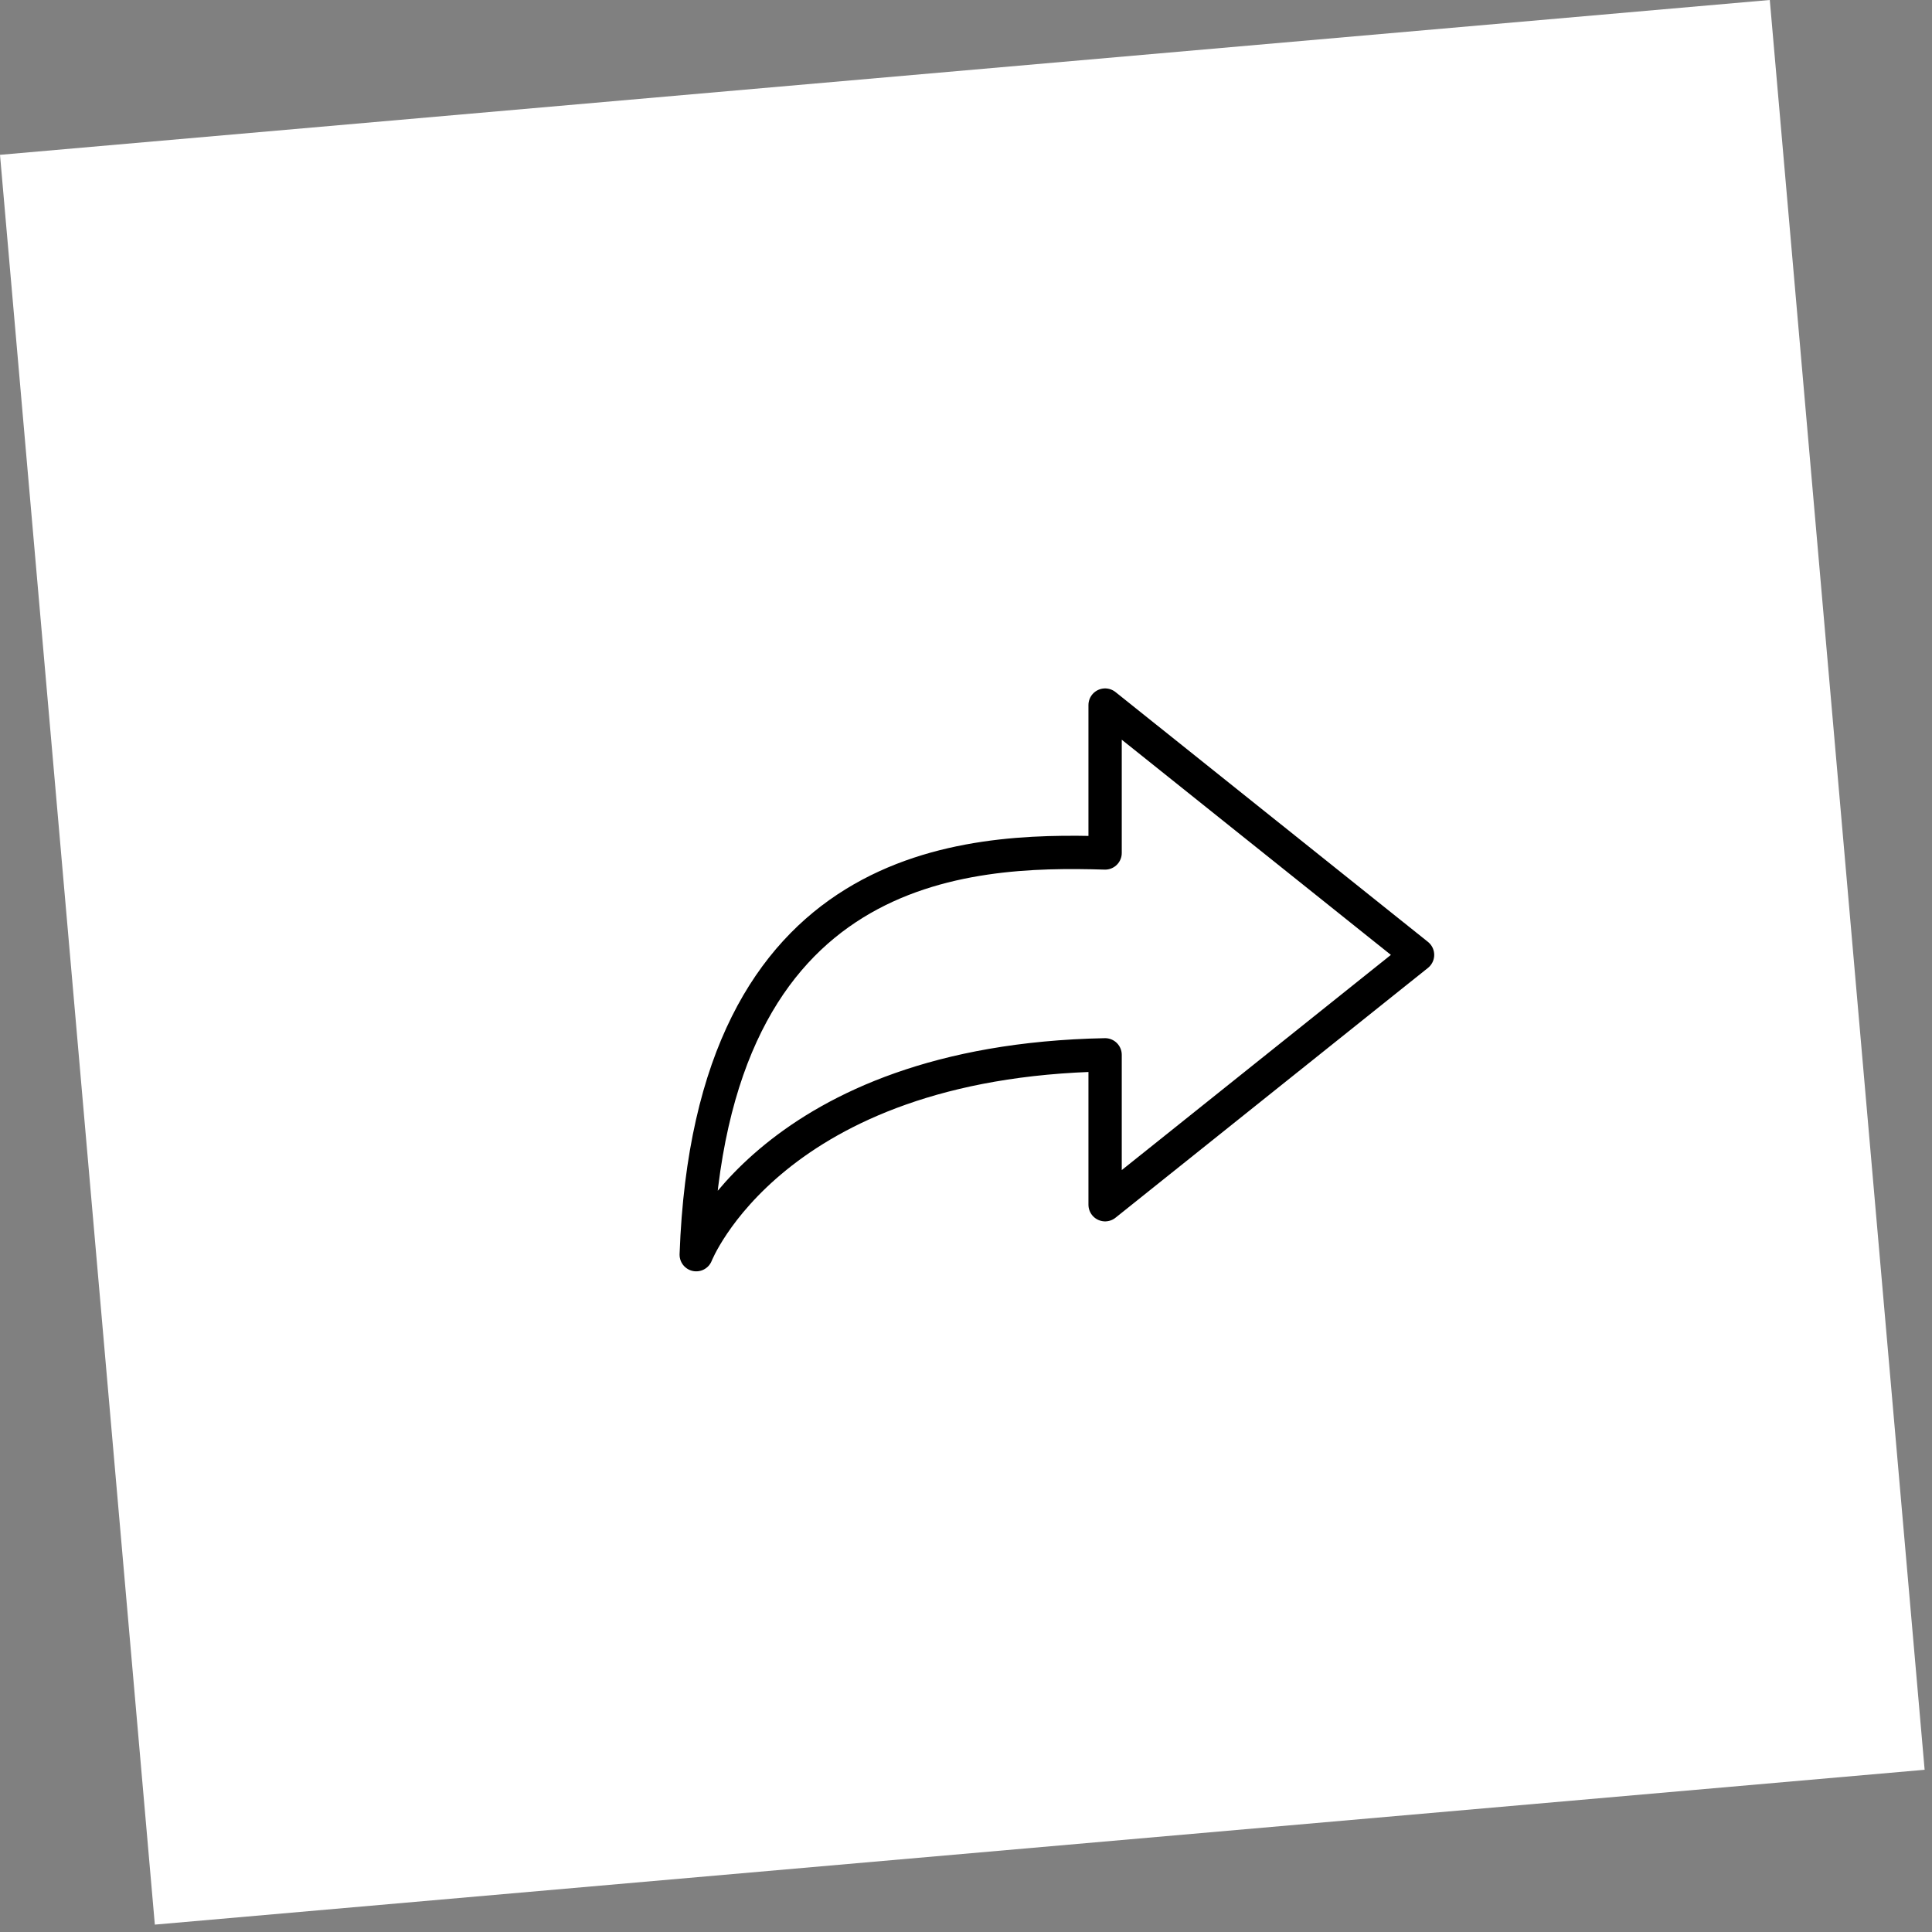 <svg xmlns="http://www.w3.org/2000/svg" width="87" height="87" viewBox="0 0 87 87" fill="none"><rect x="0" y="0" width="87" height="87" fill="#808080" stroke="none"/><rect y="6.972" width="80" height="80" transform="rotate(-5 0 6.972)" fill="white"></rect><path d="M63.834 43L49.764 31.75V38.41C43.539 38.222 31.997 38.635 31.352 56.5C31.352 56.5 34.757 47.792 49.764 47.5V54.25L63.834 43Z" stroke="black" stroke-width="1.5" stroke-linecap="round" stroke-linejoin="round"></path></svg>